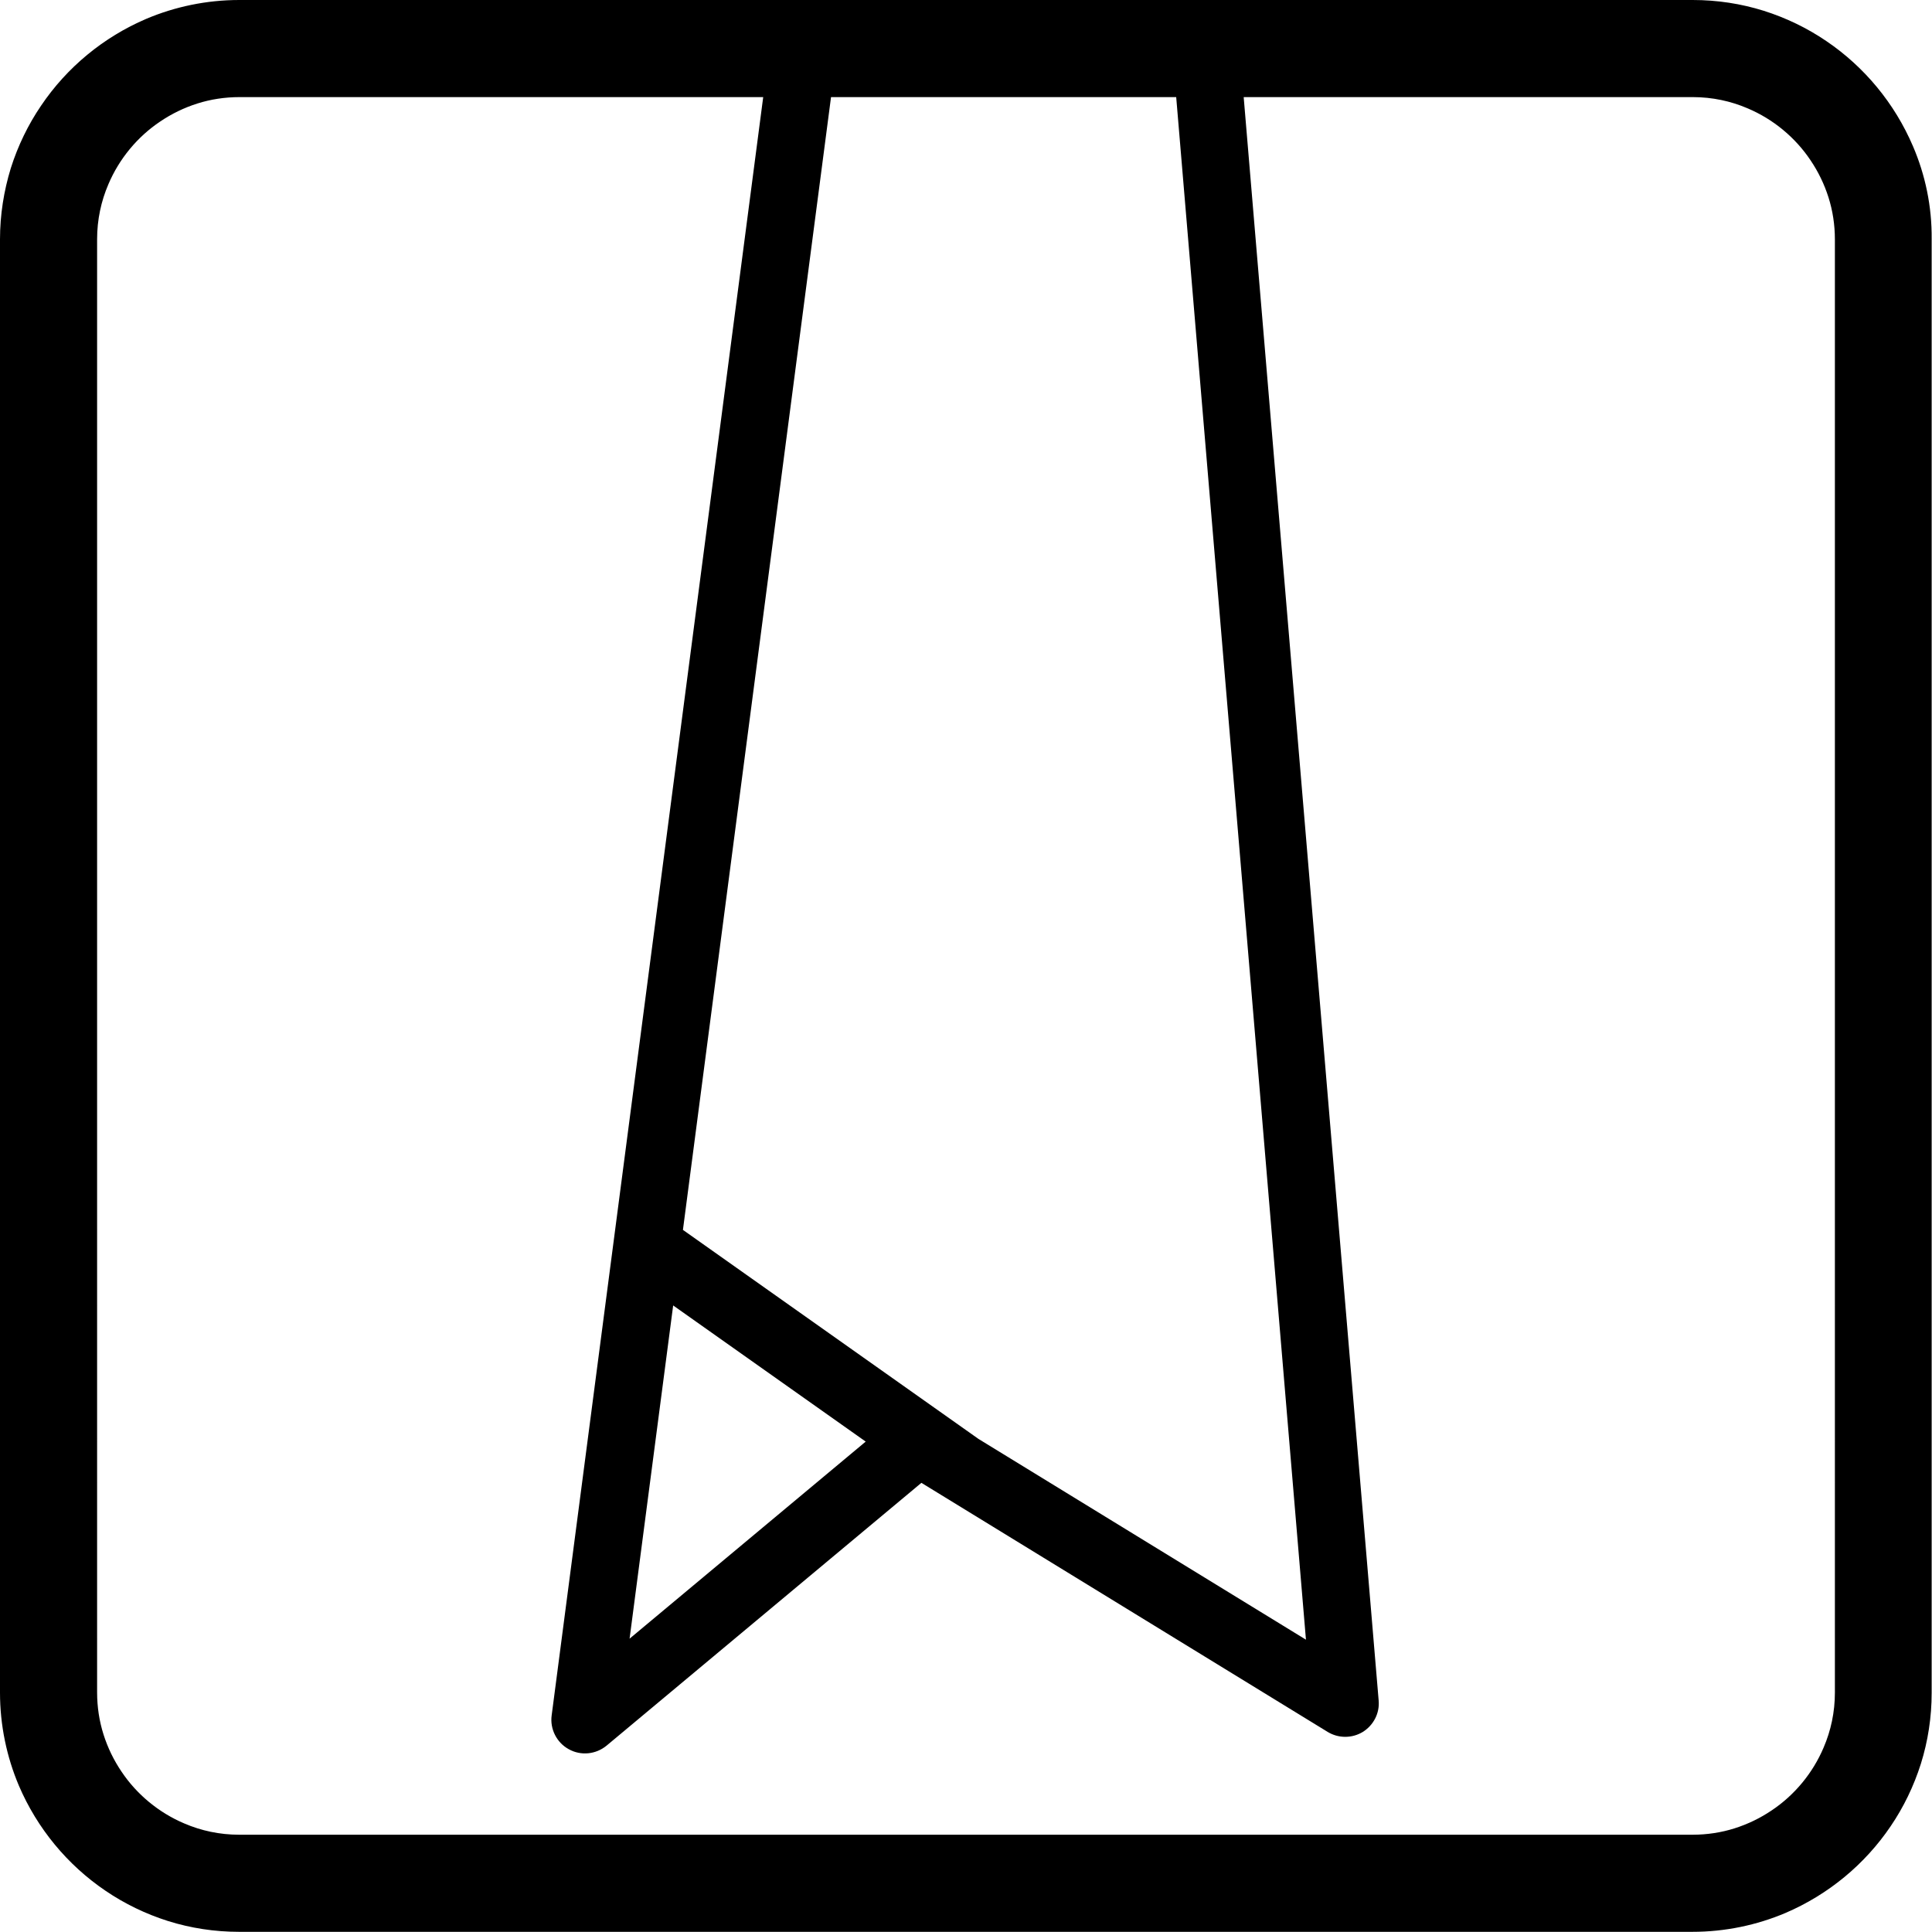 <?xml version="1.0" encoding="utf-8"?>
<!-- Generator: Adobe Illustrator 23.0.6, SVG Export Plug-In . SVG Version: 6.00 Build 0)  -->
<svg version="1.1" id="Laag_1" xmlns="http://www.w3.org/2000/svg" xmlns:xlink="http://www.w3.org/1999/xlink" x="0px" y="0px"
	 viewBox="0 0 1148 1148" style="enable-background:new 0 0 1148 1148;" xml:space="preserve">
<path d="M1136.7,86.9c-10.9-25.5-28.9-47.2-51.5-62.5c-11.3-7.7-23.9-13.8-37.2-18c-13.4-4.2-27.6-6.4-42.2-6.4H142.2
	c-19.5,0-38.3,4-55.3,11.2C61.4,22.1,39.7,40.1,24.4,62.8c-7.7,11.3-13.8,23.9-18,37.2C2.3,113.4,0,127.6,0,142.2v863.5
	c0,19.5,4,38.3,11.2,55.3c10.9,25.5,28.9,47.2,51.5,62.5c11.3,7.7,23.9,13.8,37.2,18c13.4,4.2,27.6,6.4,42.2,6.4h863.5
	c19.5,0,38.3-4,55.3-11.2c25.5-10.9,47.2-28.9,62.5-51.5c7.7-11.3,13.8-23.9,18-37.2c4.2-13.4,6.4-27.6,6.4-42.2V142.2
	C1148,122.7,1144,103.9,1136.7,86.9z M405.8,730.8l88-673.1h205.1L776,974.3L581.4,855l0,0L405.8,730.8z M514.4,856.6L374.1,973.7
	l25.9-198L514.4,856.6z M1090.3,1005.7c0,11.7-2.4,22.7-6.7,32.7c-6.4,15.1-17.2,28.2-30.8,37.3c-6.8,4.6-14.2,8.2-22.1,10.7
	c-7.9,2.5-16.3,3.8-25,3.8H142.2c-11.7,0-22.7-2.4-32.7-6.7c-15.1-6.4-28.2-17.2-37.3-30.8c-4.6-6.8-8.2-14.2-10.7-22.1
	c-2.5-7.9-3.8-16.3-3.8-25V142.2c0-11.7,2.4-22.7,6.7-32.7c6.4-15.1,17.2-28.2,30.8-37.3c6.8-4.6,14.2-8.2,22.1-10.7
	c7.9-2.5,16.3-3.8,25-3.8h311.2l-125.7,961.6c-1.1,8.1,3,16.2,10.2,20.1c7.2,4,16.1,3.1,22.5-2.2l187-156.1l241.4,148
	c6.4,3.9,14.5,3.9,20.9,0c6.4-4,10.1-11.2,9.4-18.7L739,57.7h266.8c11.7,0,22.7,2.4,32.7,6.7c15.1,6.4,28.2,17.2,37.3,30.8
	c4.6,6.8,8.2,14.2,10.7,22.1c2.5,7.9,3.8,16.3,3.8,25V1005.7z"/>
</svg>
